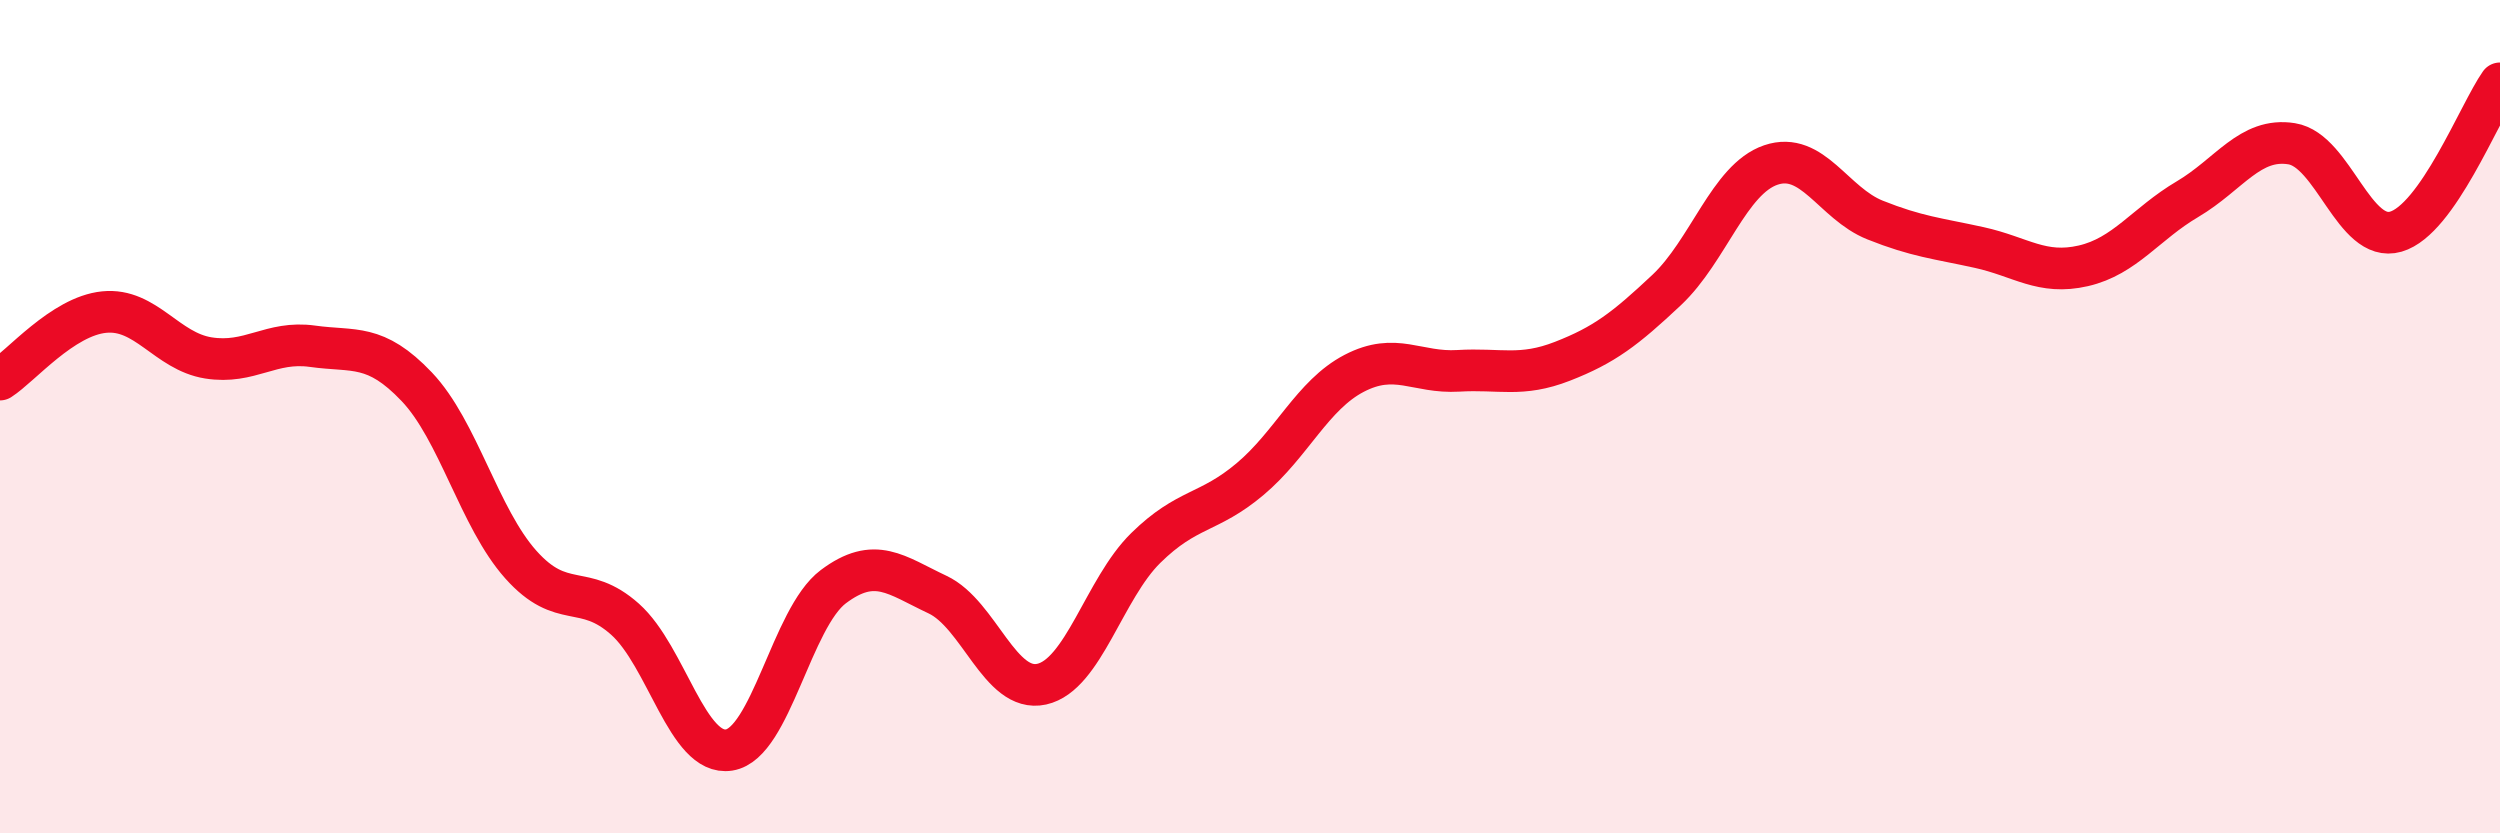 
    <svg width="60" height="20" viewBox="0 0 60 20" xmlns="http://www.w3.org/2000/svg">
      <path
        d="M 0,9.11 C 0.5,8.79 1.5,7.59 2.5,7.49 C 3.5,7.39 4,8.43 5,8.59 C 6,8.75 6.5,8.17 7.5,8.31 C 8.5,8.45 9,8.23 10,9.28 C 11,10.33 11.5,12.43 12.5,13.55 C 13.5,14.67 14,13.97 15,14.86 C 16,15.75 16.5,18.16 17.5,18 C 18.5,17.84 19,14.83 20,14.08 C 21,13.33 21.5,13.8 22.5,14.27 C 23.5,14.74 24,16.64 25,16.42 C 26,16.2 26.5,14.13 27.5,13.15 C 28.5,12.17 29,12.34 30,11.5 C 31,10.66 31.5,9.48 32.5,8.96 C 33.5,8.44 34,8.96 35,8.9 C 36,8.84 36.5,9.06 37.5,8.67 C 38.5,8.28 39,7.9 40,6.96 C 41,6.02 41.5,4.3 42.5,3.96 C 43.5,3.62 44,4.88 45,5.28 C 46,5.68 46.5,5.72 47.5,5.94 C 48.5,6.16 49,6.61 50,6.38 C 51,6.15 51.5,5.37 52.5,4.78 C 53.5,4.19 54,3.29 55,3.45 C 56,3.61 56.5,5.85 57.5,5.56 C 58.5,5.27 59.5,2.71 60,2L60 20L0 20Z"
        fill="#EB0A25"
        opacity="0.1"
        stroke-linecap="round"
        stroke-linejoin="round"
      />
      <path
        d="M 0,9.11 C 0.5,8.79 1.5,7.59 2.5,7.49 C 3.5,7.39 4,8.43 5,8.59 C 6,8.75 6.5,8.17 7.5,8.31 C 8.5,8.45 9,8.23 10,9.28 C 11,10.33 11.5,12.43 12.5,13.55 C 13.5,14.67 14,13.97 15,14.86 C 16,15.75 16.5,18.16 17.5,18 C 18.5,17.84 19,14.83 20,14.08 C 21,13.33 21.5,13.8 22.5,14.27 C 23.5,14.74 24,16.64 25,16.42 C 26,16.2 26.5,14.13 27.5,13.15 C 28.5,12.17 29,12.34 30,11.5 C 31,10.66 31.5,9.48 32.5,8.96 C 33.5,8.44 34,8.96 35,8.9 C 36,8.84 36.5,9.06 37.5,8.67 C 38.5,8.28 39,7.9 40,6.96 C 41,6.02 41.5,4.3 42.5,3.96 C 43.5,3.62 44,4.88 45,5.28 C 46,5.68 46.5,5.72 47.5,5.94 C 48.5,6.16 49,6.61 50,6.38 C 51,6.15 51.5,5.37 52.5,4.78 C 53.5,4.19 54,3.29 55,3.45 C 56,3.61 56.5,5.85 57.5,5.56 C 58.5,5.27 59.5,2.71 60,2"
        stroke="#EB0A25"
        stroke-width="1"
        fill="none"
        stroke-linecap="round"
        stroke-linejoin="round"
      />
    </svg>
  
